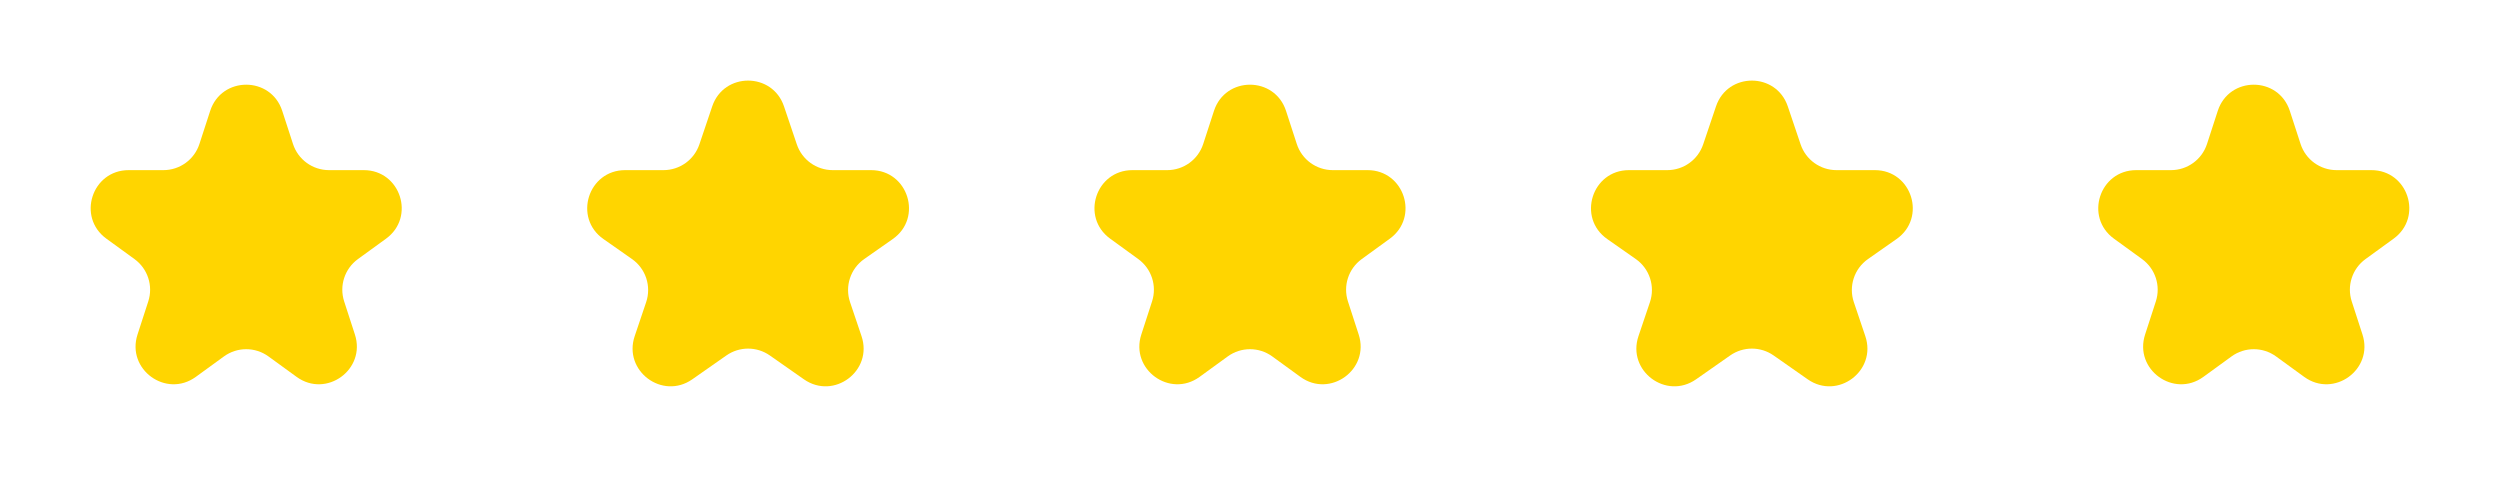 <svg width="132" height="26" viewBox="0 0 132 26" fill="none" xmlns="http://www.w3.org/2000/svg">
<path d="M11.098 5.854C11.697 4.011 14.303 4.011 14.902 5.854L15.47 7.601C15.737 8.425 16.505 8.983 17.372 8.983H19.208C21.146 8.983 21.951 11.462 20.384 12.601L18.898 13.68C18.197 14.19 17.904 15.092 18.172 15.916L18.739 17.663C19.338 19.506 17.229 21.038 15.661 19.899L14.176 18.82C13.475 18.31 12.525 18.31 11.824 18.82L10.339 19.899C8.771 21.038 6.662 19.506 7.261 17.663L7.828 15.916C8.096 15.092 7.803 14.19 7.102 13.68L5.616 12.601C4.049 11.462 4.854 8.983 6.792 8.983H8.628C9.495 8.983 10.263 8.425 10.53 7.601L11.098 5.854Z" fill="#FFD500"/>
<path d="M37.605 5.616C38.217 3.802 40.783 3.802 41.395 5.616L42.072 7.622C42.346 8.435 43.109 8.983 43.967 8.983H45.992C47.947 8.983 48.741 11.5 47.138 12.621L45.632 13.676C44.904 14.185 44.599 15.113 44.883 15.954L45.489 17.75C46.106 19.579 44.029 21.134 42.447 20.028L40.647 18.768C39.958 18.286 39.042 18.286 38.353 18.768L36.553 20.028C34.971 21.134 32.894 19.579 33.511 17.75L34.117 15.954C34.401 15.113 34.096 14.185 33.368 13.676L31.862 12.621C30.259 11.5 31.052 8.983 33.008 8.983H35.033C35.891 8.983 36.654 8.435 36.928 7.622L37.605 5.616Z" fill="#FFD500"/>
<path d="M64.098 5.854C64.697 4.011 67.303 4.011 67.902 5.854L68.47 7.601C68.737 8.425 69.505 8.983 70.372 8.983H72.208C74.146 8.983 74.951 11.462 73.384 12.601L71.898 13.68C71.197 14.19 70.904 15.092 71.172 15.916L71.739 17.663C72.338 19.506 70.229 21.038 68.661 19.899L67.176 18.82C66.475 18.31 65.525 18.31 64.824 18.82L63.339 19.899C61.771 21.038 59.662 19.506 60.261 17.663L60.828 15.916C61.096 15.092 60.803 14.19 60.102 13.68L58.616 12.601C57.049 11.462 57.854 8.983 59.792 8.983H61.628C62.495 8.983 63.263 8.425 63.53 7.601L64.098 5.854Z" fill="#FFD500"/>
<path d="M90.605 5.616C91.217 3.802 93.783 3.802 94.395 5.616L95.072 7.622C95.346 8.435 96.109 8.983 96.967 8.983H98.992C100.947 8.983 101.741 11.5 100.138 12.621L98.632 13.676C97.904 14.185 97.599 15.113 97.883 15.954L98.489 17.75C99.106 19.579 97.029 21.134 95.447 20.028L93.647 18.768C92.958 18.286 92.042 18.286 91.353 18.768L89.553 20.028C87.971 21.134 85.894 19.579 86.511 17.75L87.117 15.954C87.401 15.113 87.096 14.185 86.368 13.676L84.862 12.621C83.259 11.5 84.052 8.983 86.008 8.983H88.033C88.891 8.983 89.654 8.435 89.928 7.622L90.605 5.616Z" fill="#FFD500"/>
<path d="M117.098 5.854C117.697 4.011 120.303 4.011 120.902 5.854L121.47 7.601C121.737 8.425 122.505 8.983 123.372 8.983H125.208C127.146 8.983 127.951 11.462 126.384 12.601L124.898 13.68C124.197 14.19 123.904 15.092 124.172 15.916L124.739 17.663C125.338 19.506 123.229 21.038 121.661 19.899L120.176 18.82C119.475 18.31 118.525 18.31 117.824 18.82L116.339 19.899C114.771 21.038 112.662 19.506 113.261 17.663L113.828 15.916C114.096 15.092 113.803 14.19 113.102 13.68L111.616 12.601C110.049 11.462 110.854 8.983 112.792 8.983H114.628C115.495 8.983 116.263 8.425 116.53 7.601L117.098 5.854Z" fill="#FFD500"/>
</svg>
